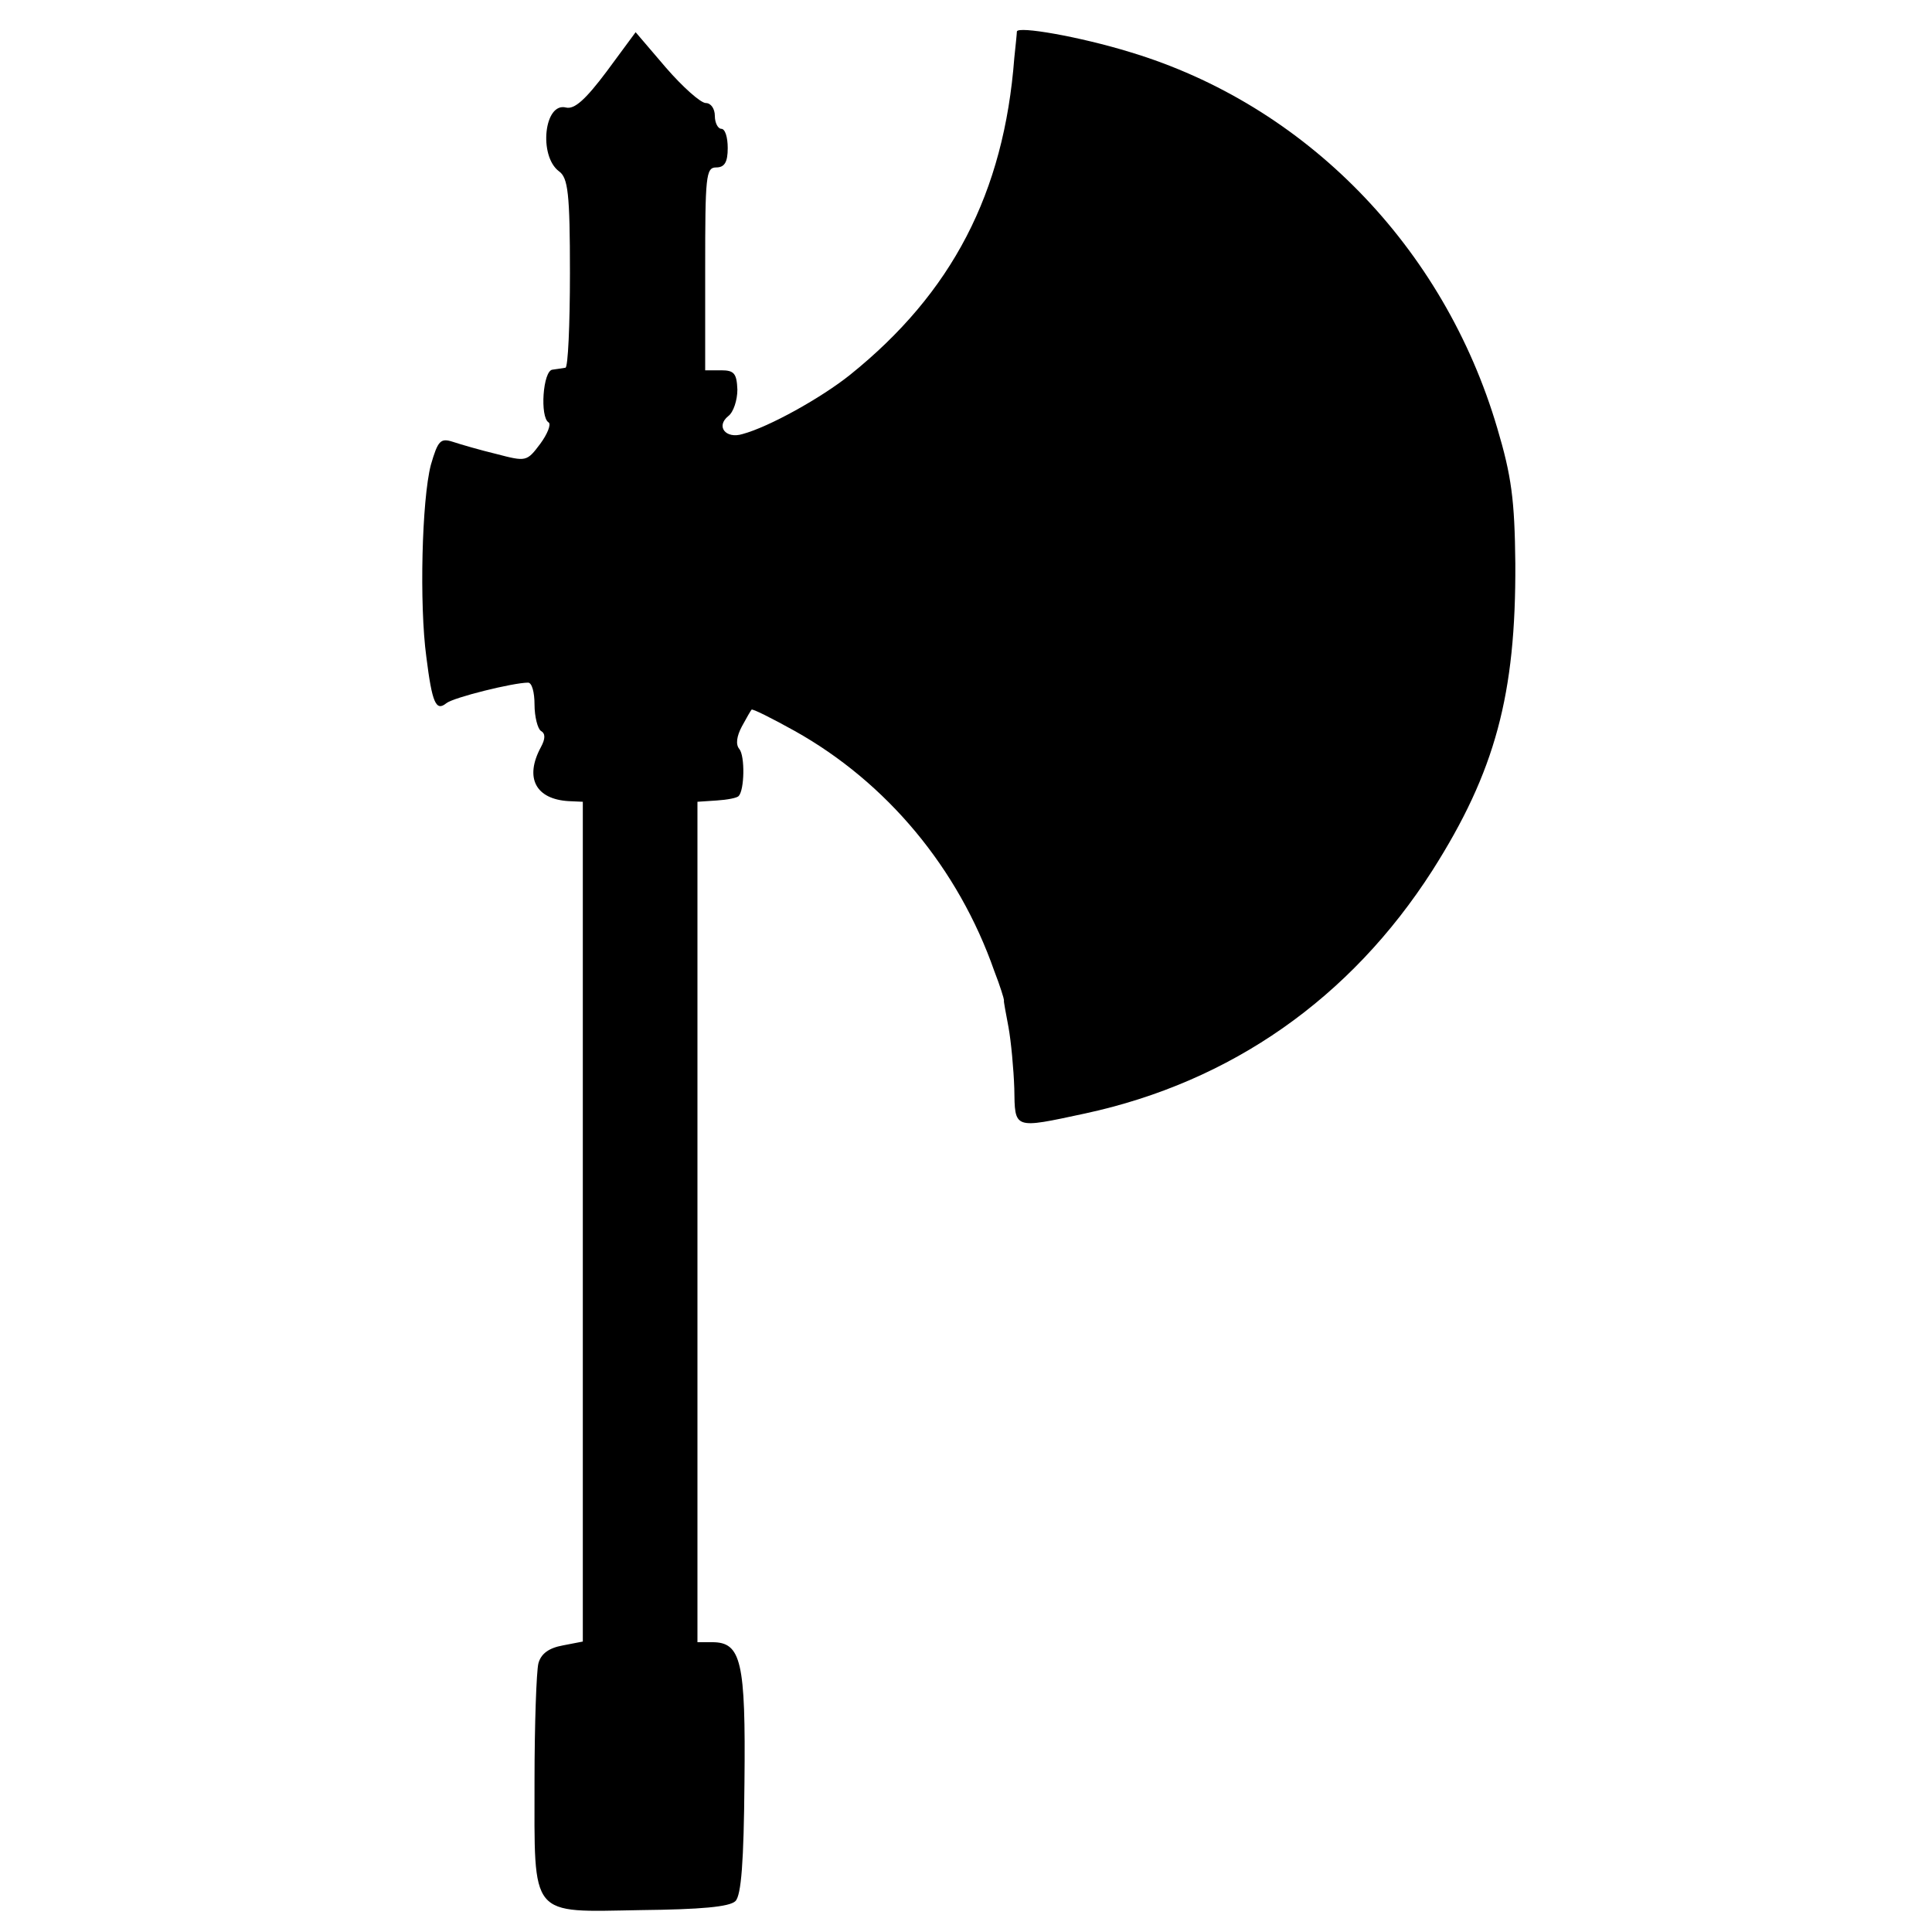 <?xml version="1.0" standalone="no"?>
<!DOCTYPE svg PUBLIC "-//W3C//DTD SVG 20010904//EN"
 "http://www.w3.org/TR/2001/REC-SVG-20010904/DTD/svg10.dtd">
<svg version="1.0" xmlns="http://www.w3.org/2000/svg"
 width="300pt" height="300pt" viewBox="0 0 300 300"
 preserveAspectRatio="xMidYMid meet">
<g transform="translate(0,300) scale(0.1,-0.1)"
fill="#000000" stroke="none">
<path d="M1579 2951 c0 -3 -2 -22 -4 -41 -16 -210 -97 -365 -255 -492 -45 -36
-126 -81 -167 -92 -26 -8 -42 12 -22 28 8 6 14 25 14 41 -1 25 -5 30 -25 30
l-25 0 0 158 c0 143 1 157 17 157 13 0 18 8 18 30 0 17 -4 30 -10 30 -5 0 -10
9 -10 20 0 11 -6 20 -14 20 -8 0 -36 25 -62 55 l-47 55 -45 -61 c-33 -44 -50
-59 -63 -56 -34 9 -43 -75 -11 -99 14 -10 17 -34 17 -158 0 -80 -3 -147 -7
-147 -5 -1 -14 -2 -20 -3 -15 -1 -20 -74 -6 -82 4 -3 -2 -18 -13 -33 -21 -28
-22 -28 -68 -16 -25 6 -56 15 -68 19 -19 6 -23 2 -34 -36 -14 -54 -18 -217 -7
-298 9 -72 15 -85 31 -72 11 9 104 32 127 32 6 0 10 -15 10 -34 0 -19 5 -38
10 -41 7 -4 7 -12 0 -25 -26 -48 -8 -81 43 -84 l22 -1 0 -652 0 -652 -31 -6
c-22 -4 -34 -13 -38 -28 -3 -12 -6 -94 -6 -182 0 -215 -9 -204 165 -201 93 1
138 5 147 14 9 9 13 61 14 185 2 187 -5 217 -50 217 l-23 0 0 653 0 652 30 2
c16 1 32 4 34 7 9 9 10 62 1 73 -6 7 -4 20 4 35 7 13 14 25 15 26 1 2 31 -13
67 -33 143 -80 254 -213 310 -373 9 -23 15 -43 15 -45 -1 -1 3 -20 7 -42 4
-22 8 -65 9 -95 1 -64 -2 -63 110 -39 227 49 412 179 539 377 98 154 130 274
129 477 -1 99 -6 136 -28 210 -83 282 -298 502 -570 584 -78 24 -175 41 -176
32z"/>
</g>
</svg>
